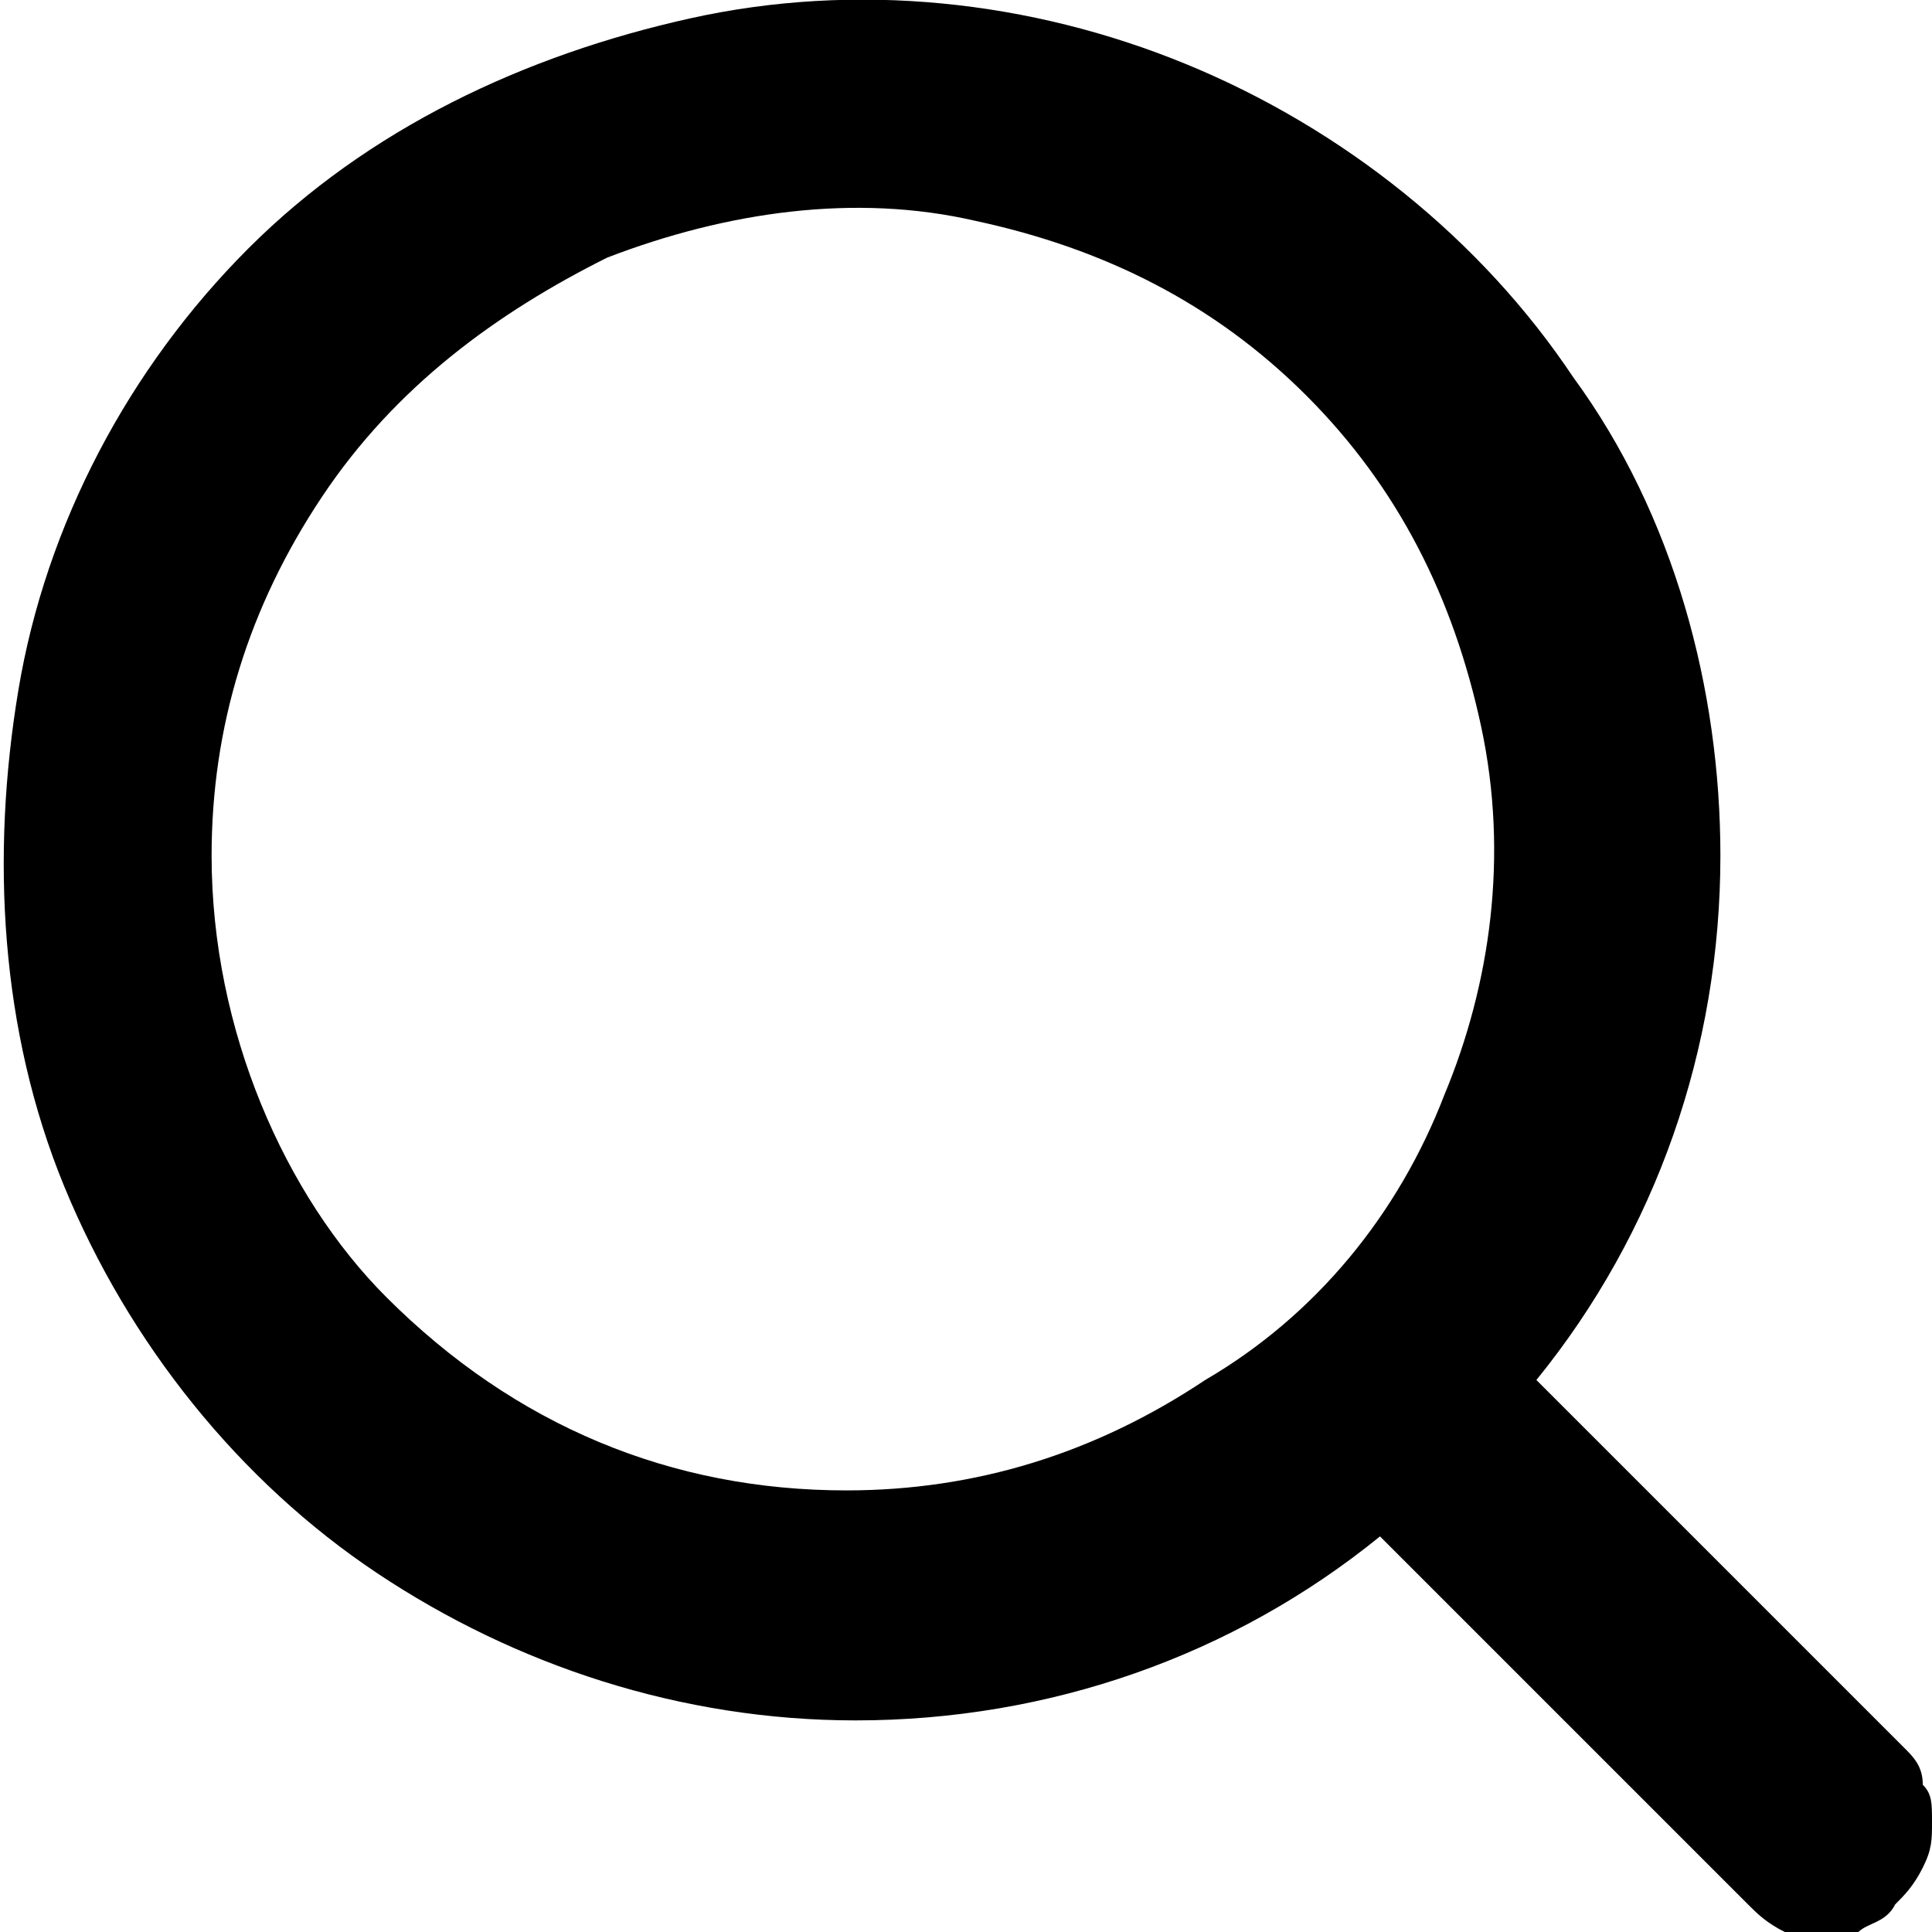 <svg version="1.1" xmlns="http://www.w3.org/2000/svg" viewBox="0 0 21 21">
	<path d="M20.7,19l-4-4c1.3-1.6,2-3.6,2-5.7c0-1.8-0.5-3.7-1.6-5.2c-1-1.5-2.5-2.7-4.2-3.4
		C11.2,0,9.3-0.2,7.5,0.2S4,1.4,2.7,2.7C1.4,4,0.5,5.7,0.2,7.5S0,11.2,0.7,12.9c0.7,1.7,1.9,3.2,3.4,4.2c1.5,1,3.3,1.6,5.2,1.6
		c2.1,0,4.1-0.7,5.7-2l4,4c0.1,0.1,0.2,0.2,0.4,0.3c0.1,0.1,0.3,0.1,0.4,0.1c0.2,0,0.3,0,0.4-0.1c0.1-0.1,0.3-0.1,0.4-0.3
		c0.1-0.1,0.2-0.2,0.3-0.4C21,20.1,21,20,21,19.8c0-0.2,0-0.3-0.1-0.4C20.9,19.2,20.8,19.1,20.7,19L20.7,19z M2.3,9.3
		c0-1.4,0.4-2.7,1.2-3.9c0.8-1.2,1.9-2,3.1-2.6c1.3-0.5,2.7-0.7,4-0.4c1.4,0.3,2.6,0.9,3.6,1.9c1,1,1.6,2.2,1.9,3.6
		c0.3,1.4,0.1,2.8-0.4,4c-0.5,1.3-1.4,2.4-2.6,3.1c-1.2,0.8-2.5,1.2-3.9,1.2c-1.9,0-3.6-0.7-5-2.1C3.1,13,2.3,11.2,2.3,9.3z"/>
</svg>
